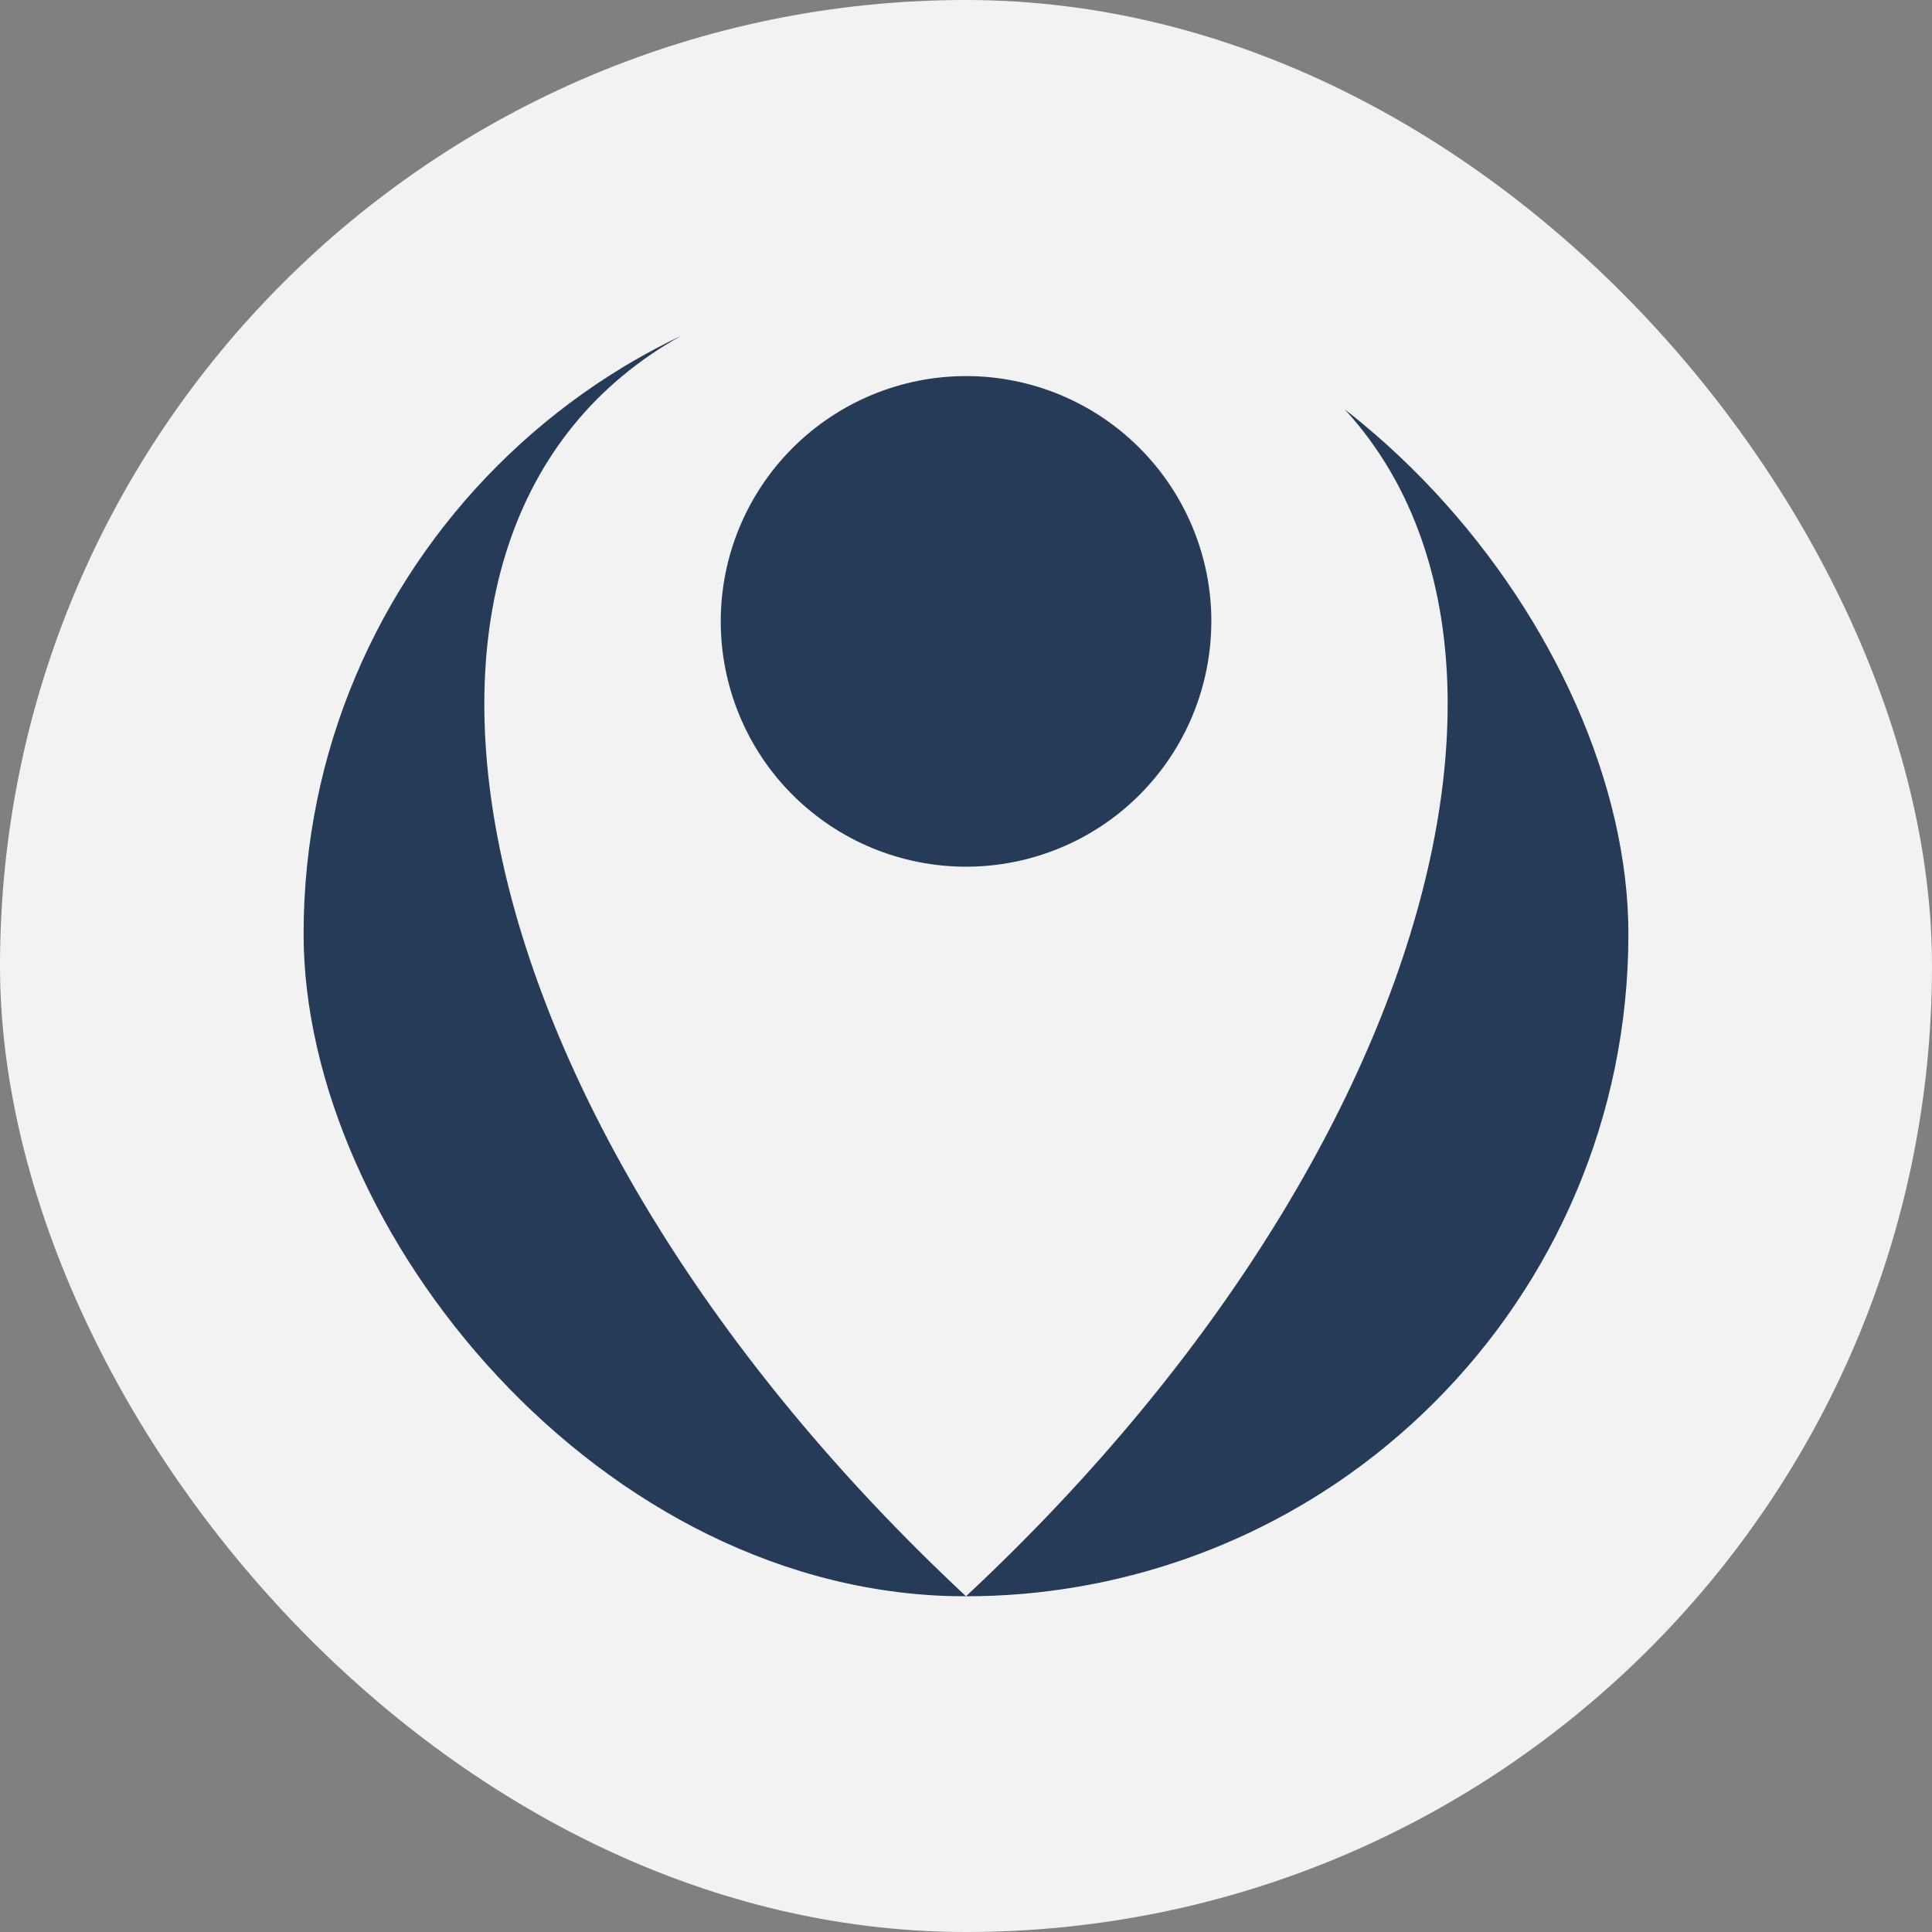 <?xml version="1.0" encoding="UTF-8" standalone="no"?>
<svg width="35" height="35" viewBox="0 0 35 35" fill="none" version="1.1" id="svg15" sodipodi:docname="logo_small.svg" inkscape:version="1.2.2 (b0a8486541, 2022-12-01)" xmlns:inkscape="http://www.inkscape.org/namespaces/inkscape" xmlns:sodipodi="http://sodipodi.sourceforge.net/DTD/sodipodi-0.dtd" xmlns="http://www.w3.org/2000/svg" xmlns:svg="http://www.w3.org/2000/svg">
  <rect x="0" y="0" width="35" height="35" fill="#808080" stroke="none"/>
  <sodipodi:namedview id="namedview17" pagecolor="#ffffff" bordercolor="#666666" borderopacity="1.0" inkscape:showpageshadow="2" inkscape:pageopacity="0.0" inkscape:pagecheckerboard="0" inkscape:deskcolor="#d1d1d1" showgrid="false" inkscape:zoom="22.25" inkscape:cx="12.94382" inkscape:cy="17.325843" inkscape:window-width="1920" inkscape:window-height="1019" inkscape:window-x="0" inkscape:window-y="0" inkscape:window-maximized="1" inkscape:current-layer="svg15" />
  <rect x="0" y="0" width="35" height="35" rx="17.5" fill="#f2f2f2" stroke="#F2F2F2" stroke-width="0.5" id="rect2" style="stroke:none" />
  <g clip-path="url(#clip0_217_11335)" id="g8" transform="translate(0.1,-0.78)">
    <path d="m 12.244,6.861 c -2.46,1.17 -4.449,3.141 -5.64,5.591 -1.191,2.45 -1.513,5.232 -0.913,7.889 0.6,2.657 2.086,5.031 4.214,6.731 2.128,1.7 4.771,2.627 7.495,2.626 -9.281,-8.662 -11.419,-19.35 -5.156,-22.837 z m 5.156,22.837 c 2.724,9e-4 5.367,-0.925 7.495,-2.626 2.128,-1.7 3.614,-4.074 4.214,-6.731 0.6,-2.657 0.278,-5.439 -0.913,-7.889 -1.191,-2.45 -3.18,-4.422 -5.64,-5.591 6.263,3.487 4.125,14.175 -5.156,22.837 z" fill="#263B58" id="path4" />
    <path d="m 21.844,12.037 c 0,0.584 -0.115,1.161 -0.338,1.701 -0.223,0.539 -0.551,1.029 -0.963,1.442 -0.413,0.413 -0.902,0.74 -1.442,0.963 -0.539,0.223 -1.117,0.338 -1.7,0.338 -0.584,0 -1.161,-0.115 -1.701,-0.338 -0.539,-0.223 -1.029,-0.551 -1.442,-0.963 -0.413,-0.413 -0.74,-0.902 -0.963,-1.442 -0.223,-0.539 -0.338,-1.117 -0.338,-1.701 0,-1.179 0.468,-2.309 1.302,-3.142 0.833,-0.833 1.964,-1.302 3.142,-1.302 1.179,0 2.309,0.468 3.142,1.302 0.833,0.833 1.302,1.964 1.302,3.142 z" fill="#263B58" id="path6" />
  </g>
  <defs id="defs13">
    <clipPath id="clip0_217_11335">
      <rect x="5.4" y="5.699" width="24" height="24" rx="12" fill="#ffffff" id="rect10" />
    </clipPath>
  </defs>
</svg>
